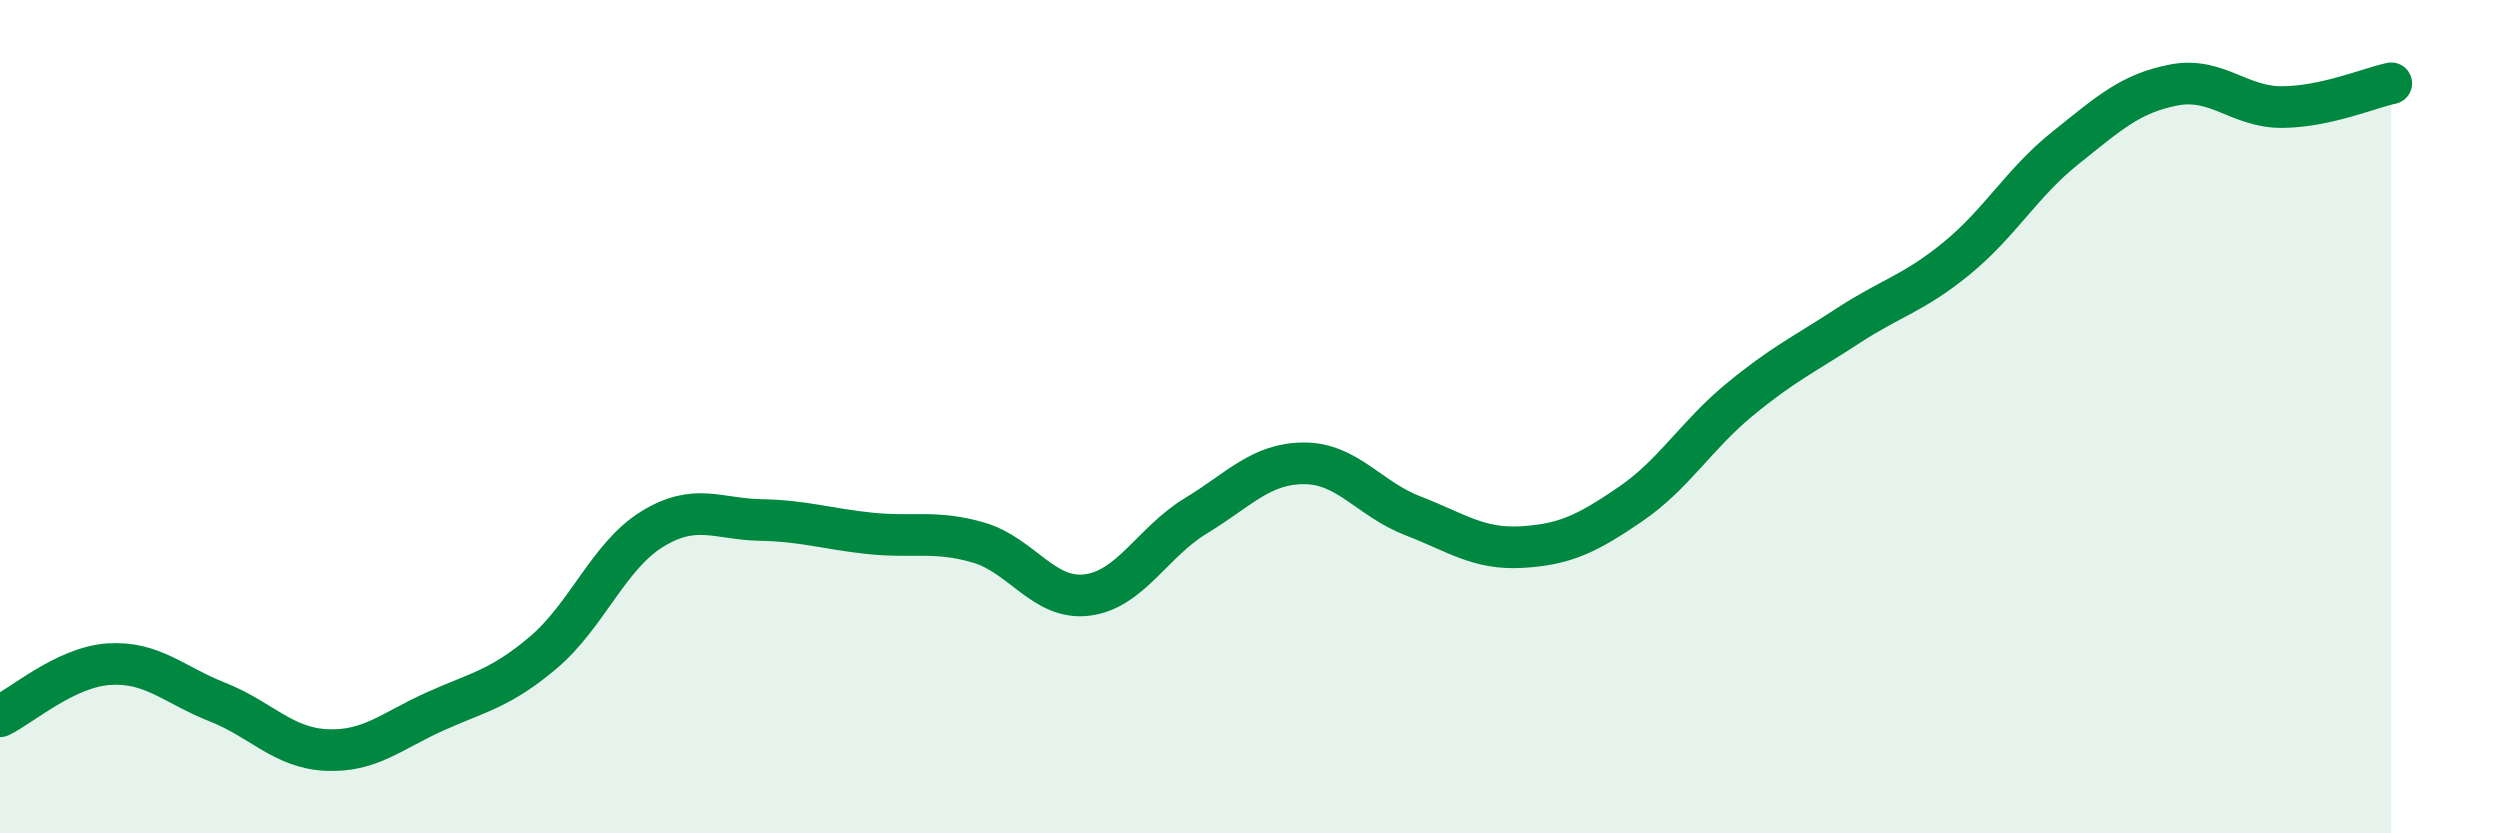 
    <svg width="60" height="20" viewBox="0 0 60 20" xmlns="http://www.w3.org/2000/svg">
      <path
        d="M 0,17.19 C 0.52,16.94 1.57,16.01 2.61,15.94 C 3.65,15.87 4.18,16.44 5.22,16.85 C 6.26,17.26 6.79,17.95 7.83,18 C 8.87,18.05 9.39,17.55 10.43,17.08 C 11.47,16.61 12,16.54 13.04,15.66 C 14.08,14.78 14.61,13.34 15.65,12.7 C 16.69,12.06 17.22,12.46 18.26,12.48 C 19.3,12.5 19.83,12.69 20.87,12.8 C 21.91,12.91 22.44,12.72 23.48,13.02 C 24.52,13.32 25.05,14.41 26.09,14.28 C 27.13,14.15 27.66,13.01 28.7,12.38 C 29.74,11.75 30.26,11.12 31.3,11.12 C 32.34,11.12 32.87,11.98 33.91,12.38 C 34.95,12.78 35.48,13.19 36.52,13.13 C 37.56,13.07 38.09,12.81 39.13,12.1 C 40.17,11.39 40.7,10.46 41.74,9.6 C 42.78,8.74 43.31,8.5 44.35,7.82 C 45.39,7.14 45.92,7.05 46.96,6.2 C 48,5.35 48.53,4.38 49.57,3.55 C 50.61,2.72 51.13,2.24 52.17,2.04 C 53.21,1.84 53.74,2.58 54.78,2.57 C 55.82,2.56 56.87,2.11 57.39,2L57.39 20L0 20Z"
        fill="#008740"
        opacity="0.1"
        stroke-linecap="round"
        stroke-linejoin="round"
      />
      <path
        d="M 0,17.19 C 0.52,16.94 1.57,16.01 2.61,15.94 C 3.65,15.87 4.18,16.44 5.22,16.85 C 6.26,17.26 6.79,17.95 7.83,18 C 8.87,18.05 9.39,17.55 10.43,17.08 C 11.47,16.61 12,16.54 13.04,15.66 C 14.08,14.78 14.61,13.34 15.65,12.7 C 16.69,12.06 17.22,12.46 18.26,12.48 C 19.3,12.5 19.83,12.69 20.87,12.8 C 21.91,12.91 22.44,12.72 23.48,13.02 C 24.52,13.32 25.05,14.41 26.09,14.28 C 27.13,14.15 27.66,13.01 28.7,12.38 C 29.74,11.75 30.26,11.12 31.3,11.12 C 32.34,11.12 32.87,11.98 33.91,12.38 C 34.95,12.78 35.48,13.19 36.52,13.13 C 37.56,13.07 38.09,12.81 39.13,12.1 C 40.17,11.39 40.7,10.46 41.74,9.6 C 42.78,8.74 43.31,8.5 44.35,7.82 C 45.39,7.14 45.92,7.05 46.96,6.2 C 48,5.35 48.53,4.38 49.57,3.55 C 50.61,2.72 51.13,2.24 52.17,2.04 C 53.21,1.84 53.74,2.58 54.78,2.57 C 55.82,2.56 56.87,2.11 57.39,2"
        stroke="#008740"
        stroke-width="1"
        fill="none"
        stroke-linecap="round"
        stroke-linejoin="round"
      />
    </svg>
  